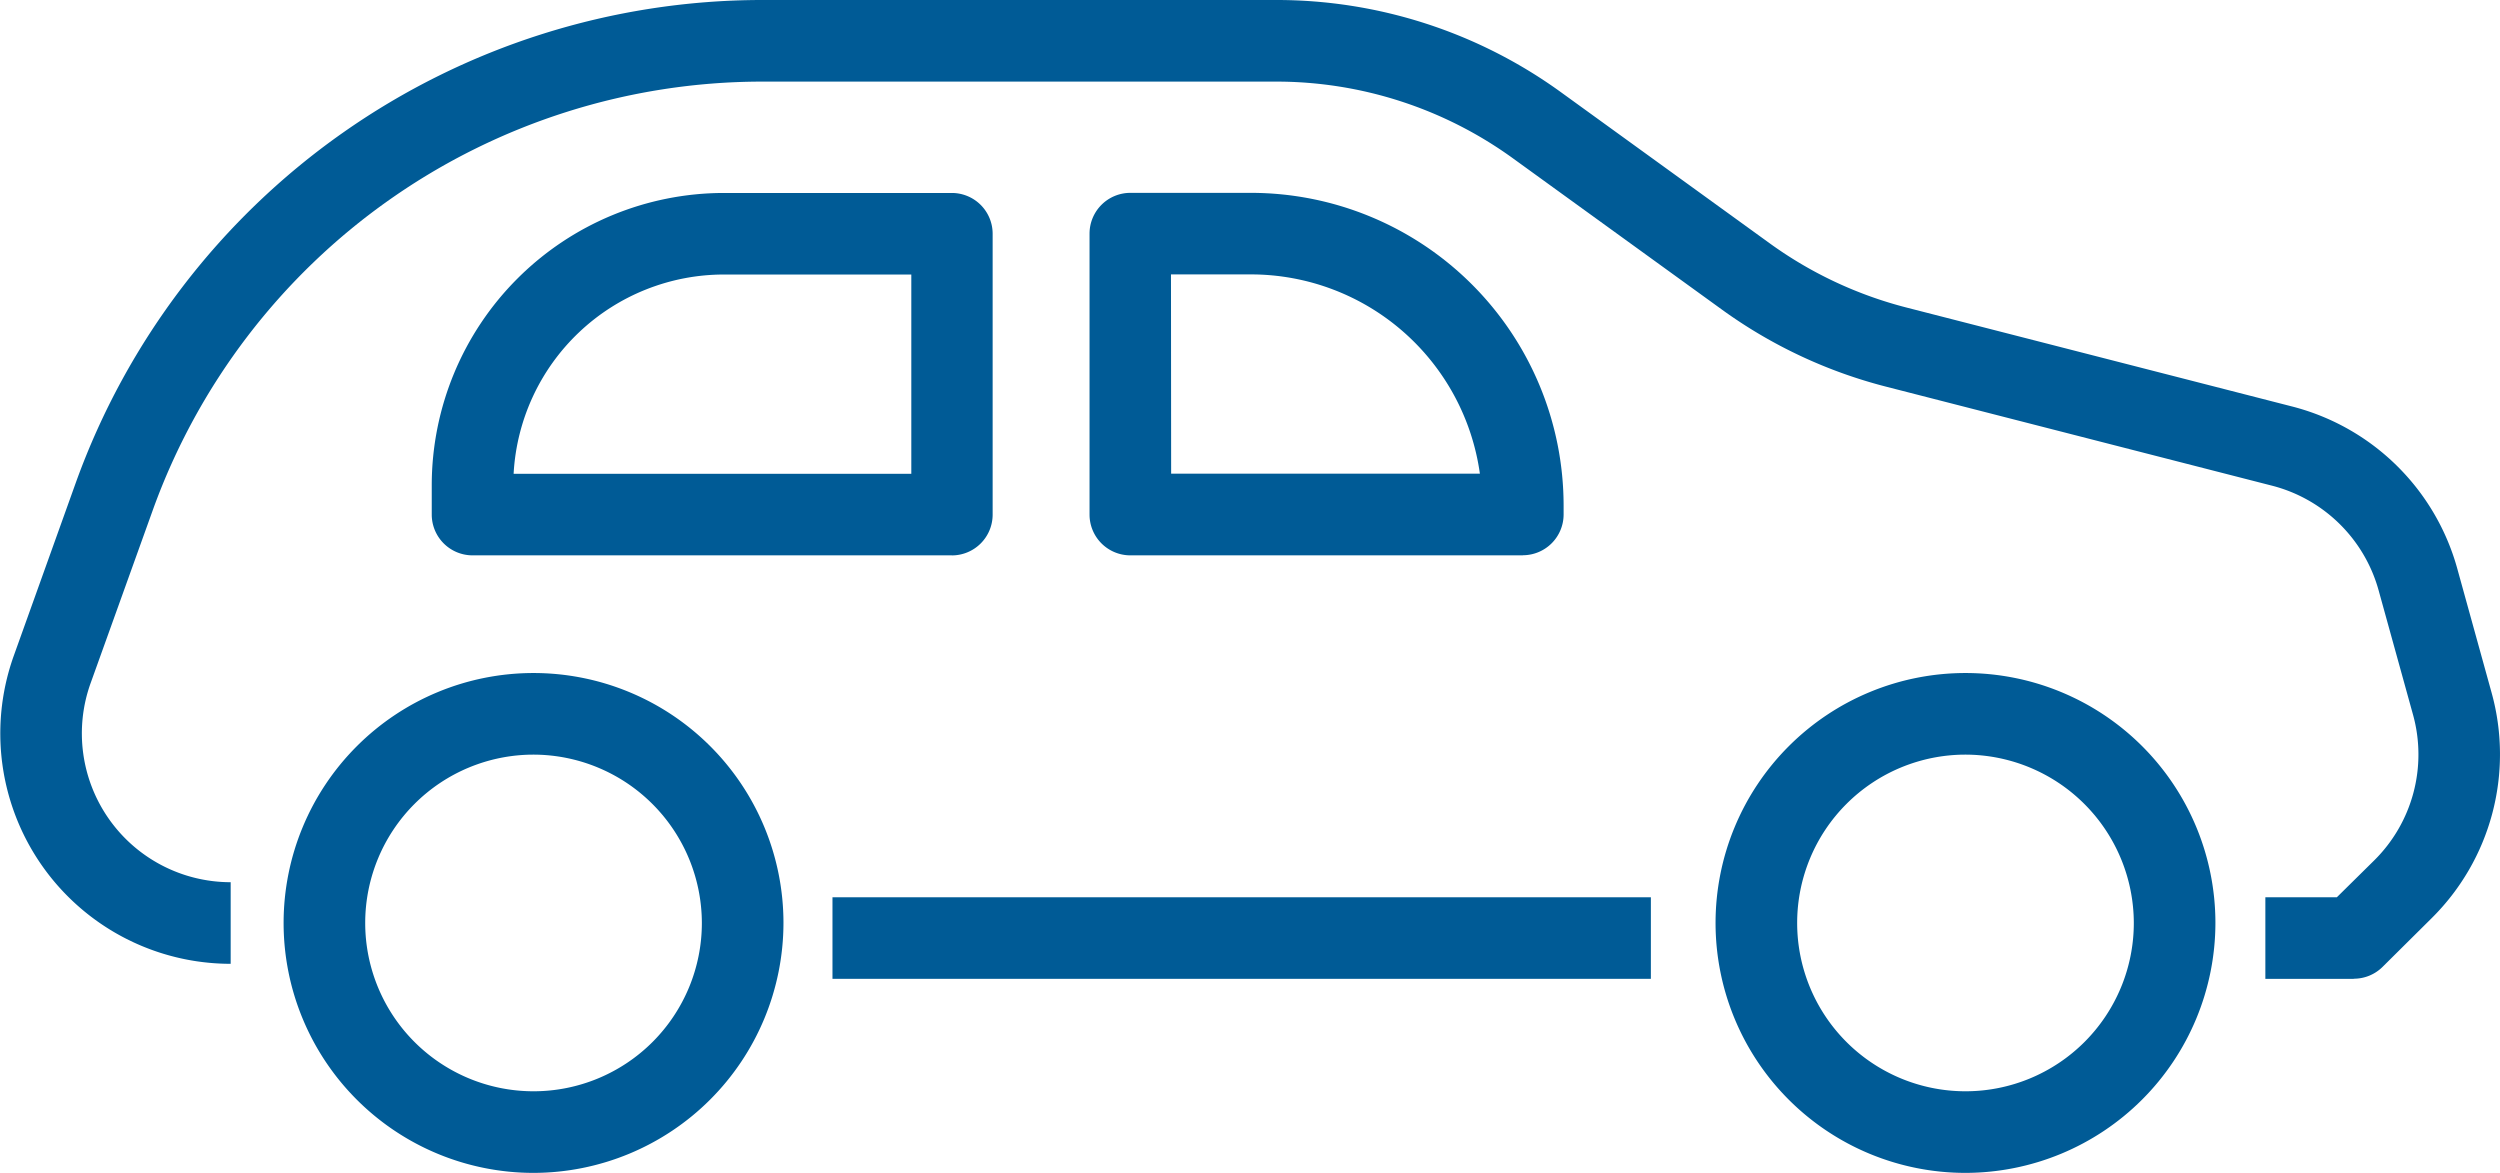 <?xml version="1.0" encoding="UTF-8"?>
<svg xmlns="http://www.w3.org/2000/svg" xmlns:xlink="http://www.w3.org/1999/xlink" id="Groupe_512" data-name="Groupe 512" width="45.953" height="21.56" viewBox="0 0 45.953 21.56">
  <defs>
    <clipPath id="clip-path">
      <rect id="Rectangle_246" data-name="Rectangle 246" width="45.953" height="21.56" fill="#005b96"></rect>
    </clipPath>
  </defs>
  <g id="Groupe_511" data-name="Groupe 511" clip-path="url(#clip-path)">
    <path id="Tracé_536" data-name="Tracé 536" d="M43.263,17.993H41.641v-1.5h1.314l.686-.677a2.738,2.738,0,0,0,.715-2.676l-.634-2.292a2.742,2.742,0,0,0-1.956-1.92L34.676,7.109a8.924,8.924,0,0,1-3.029-1.422l-3.827-2.77A7.421,7.421,0,0,0,23.442,1.5H14A11.912,11.912,0,0,0,2.814,9.364L1.667,12.556a2.735,2.735,0,0,0,2.574,3.66v1.5A4.235,4.235,0,0,1,.256,12.049L1.4,8.857A13.416,13.416,0,0,1,14,0h9.446A8.912,8.912,0,0,1,28.7,1.7l3.827,2.77a7.437,7.437,0,0,0,2.522,1.184l7.089,1.819a4.245,4.245,0,0,1,3.029,2.973l.634,2.292a4.239,4.239,0,0,1-1.107,4.143l-.9.893a.75.75,0,0,1-.527.216" transform="translate(-0.001)" fill="#005b96"></path>
    <rect id="Rectangle_245" data-name="Rectangle 245" width="15.043" height="1.499" transform="translate(15.302 16.493)" fill="#005b96"></rect>
    <path id="Tracé_537" data-name="Tracé 537" d="M60.222,141.205a4.594,4.594,0,1,1,4.594-4.594,4.6,4.6,0,0,1-4.594,4.594m0-7.688a3.094,3.094,0,1,0,3.094,3.094,3.1,3.1,0,0,0-3.094-3.094" transform="translate(-50.415 -119.646)" fill="#005b96"></path>
    <path id="Tracé_538" data-name="Tracé 538" d="M341.074,141.205a4.594,4.594,0,1,1,4.594-4.594,4.6,4.6,0,0,1-4.594,4.594m0-7.688a3.094,3.094,0,1,0,3.094,3.094,3.1,3.1,0,0,0-3.094-3.094" transform="translate(-304.946 -119.646)" fill="#005b96"></path>
    <path id="Tracé_539" data-name="Tracé 539" d="M94.246,44.513H85.435a.75.75,0,0,1-.75-.75V43.22a5.375,5.375,0,0,1,5.368-5.368h4.192a.75.75,0,0,1,.75.75v5.162a.75.75,0,0,1-.75.75m-8.056-1.5H93.5V39.351H90.053a3.873,3.873,0,0,0-3.863,3.662" transform="translate(-76.749 -34.305)" fill="#005b96"></path>
    <path id="Tracé_540" data-name="Tracé 540" d="M221.667,44.513h-7.214a.75.75,0,0,1-.75-.75V38.6a.75.75,0,0,1,.75-.75h2.221a5.75,5.75,0,0,1,5.743,5.743v.168a.75.75,0,0,1-.75.75m-6.464-1.5h5.675a4.25,4.25,0,0,0-4.2-3.662H215.2Z" transform="translate(-193.676 -34.305)" fill="#005b96"></path>
  </g>
</svg>
